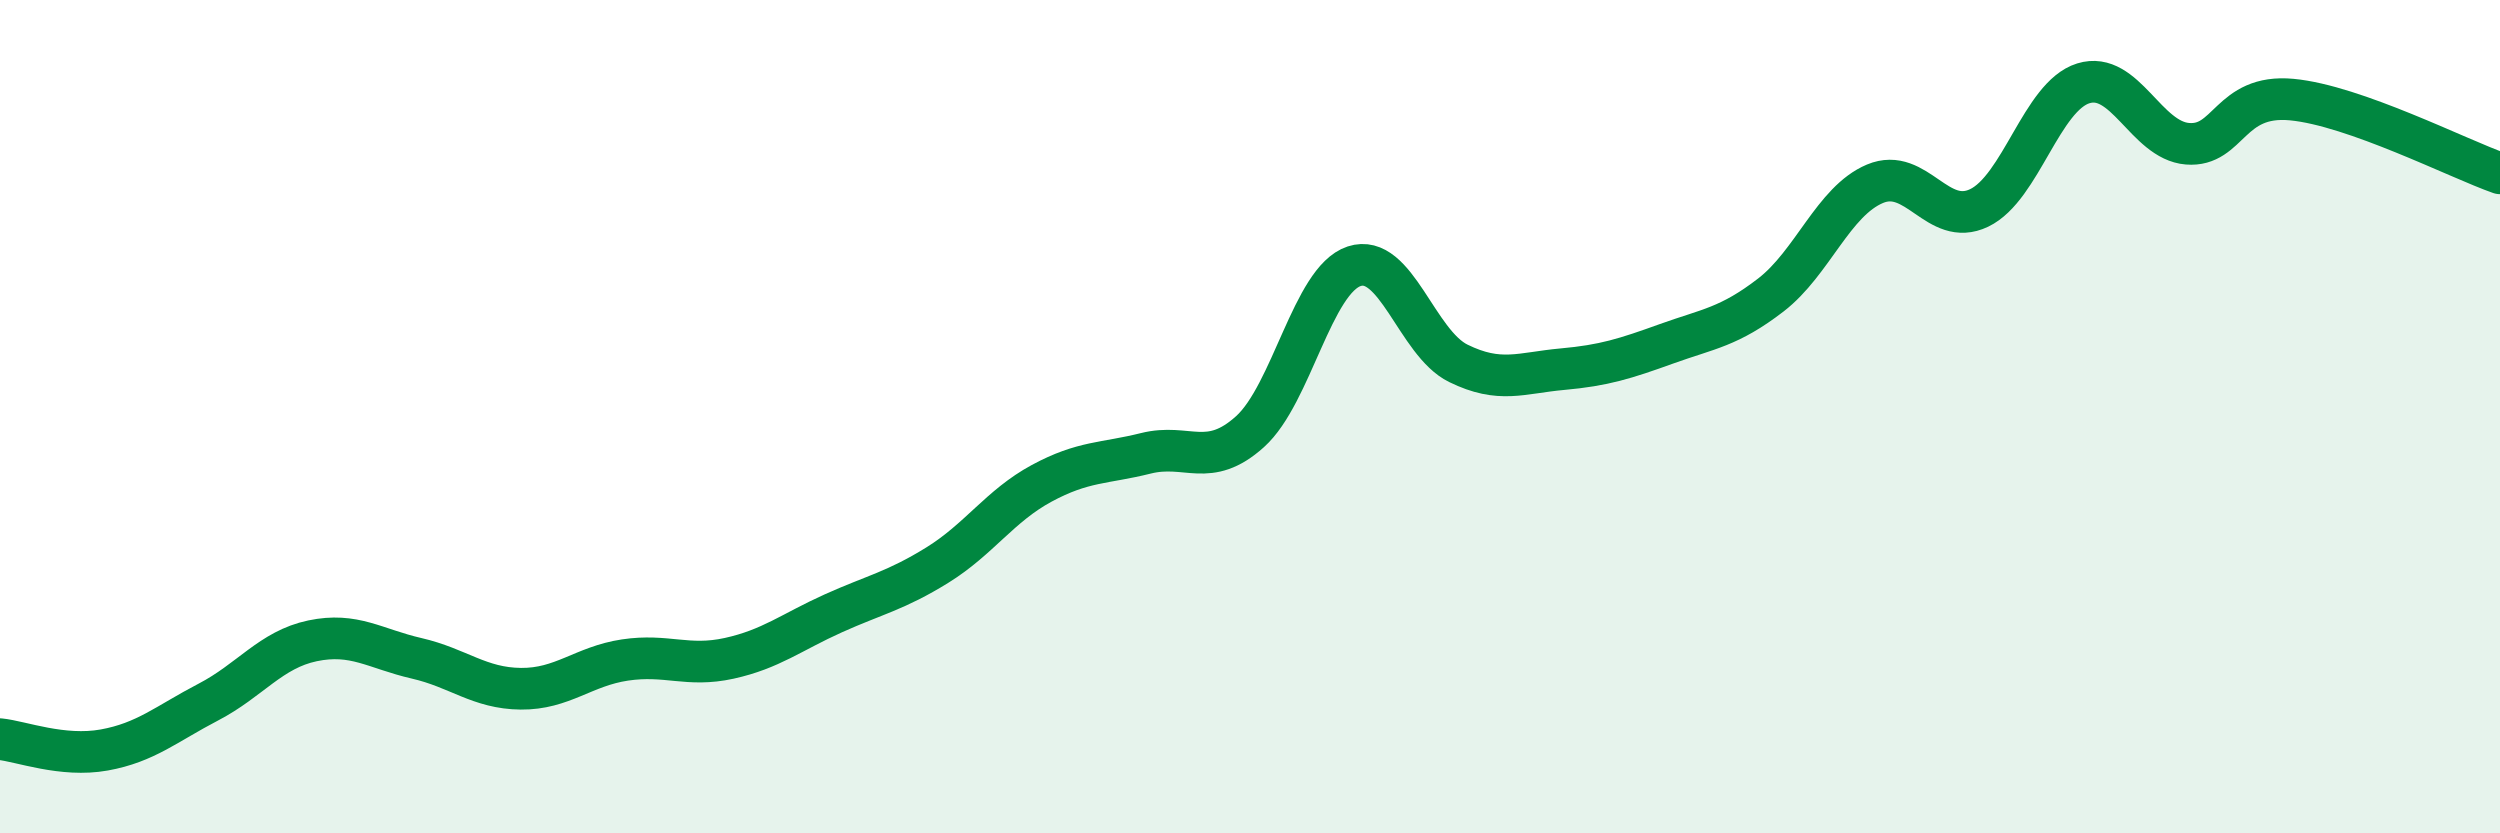 
    <svg width="60" height="20" viewBox="0 0 60 20" xmlns="http://www.w3.org/2000/svg">
      <path
        d="M 0,17.74 C 0.5,17.79 1.5,18.18 2.5,18 C 3.5,17.82 4,17.37 5,16.85 C 6,16.33 6.5,15.59 7.5,15.38 C 8.5,15.17 9,15.57 10,15.8 C 11,16.03 11.5,16.52 12.5,16.53 C 13.5,16.54 14,15.99 15,15.84 C 16,15.69 16.5,16.02 17.5,15.8 C 18.5,15.58 19,15.17 20,14.72 C 21,14.27 21.5,14.18 22.5,13.56 C 23.5,12.94 24,12.14 25,11.6 C 26,11.06 26.5,11.13 27.5,10.88 C 28.5,10.63 29,11.26 30,10.36 C 31,9.46 31.5,6.72 32.5,6.39 C 33.5,6.06 34,8.23 35,8.72 C 36,9.21 36.5,8.95 37.5,8.86 C 38.5,8.77 39,8.61 40,8.25 C 41,7.89 41.5,7.85 42.5,7.08 C 43.5,6.31 44,4.83 45,4.41 C 46,3.99 46.5,5.47 47.5,4.99 C 48.5,4.51 49,2.31 50,2 C 51,1.69 51.5,3.37 52.5,3.45 C 53.5,3.53 53.5,2.25 55,2.39 C 56.5,2.53 59,3.81 60,4.16L60 20L0 20Z"
        fill="#008740"
        opacity="0.1"
        stroke-linecap="round"
        stroke-linejoin="round"
      />
      <path
        d="M 0,17.74 C 0.5,17.79 1.5,18.18 2.5,18 C 3.5,17.82 4,17.37 5,16.85 C 6,16.33 6.5,15.59 7.5,15.38 C 8.5,15.17 9,15.57 10,15.8 C 11,16.03 11.5,16.52 12.5,16.53 C 13.5,16.54 14,15.99 15,15.84 C 16,15.69 16.5,16.02 17.5,15.8 C 18.5,15.58 19,15.17 20,14.72 C 21,14.27 21.5,14.18 22.5,13.56 C 23.5,12.94 24,12.14 25,11.6 C 26,11.06 26.5,11.13 27.5,10.88 C 28.5,10.63 29,11.26 30,10.36 C 31,9.46 31.5,6.72 32.5,6.39 C 33.5,6.06 34,8.23 35,8.72 C 36,9.21 36.5,8.95 37.5,8.86 C 38.5,8.77 39,8.61 40,8.25 C 41,7.89 41.5,7.85 42.5,7.08 C 43.5,6.31 44,4.83 45,4.41 C 46,3.99 46.5,5.47 47.5,4.99 C 48.5,4.51 49,2.31 50,2 C 51,1.69 51.5,3.37 52.5,3.45 C 53.5,3.53 53.5,2.25 55,2.39 C 56.5,2.53 59,3.81 60,4.16"
        stroke="#008740"
        stroke-width="1"
        fill="none"
        stroke-linecap="round"
        stroke-linejoin="round"
      />
    </svg>
  